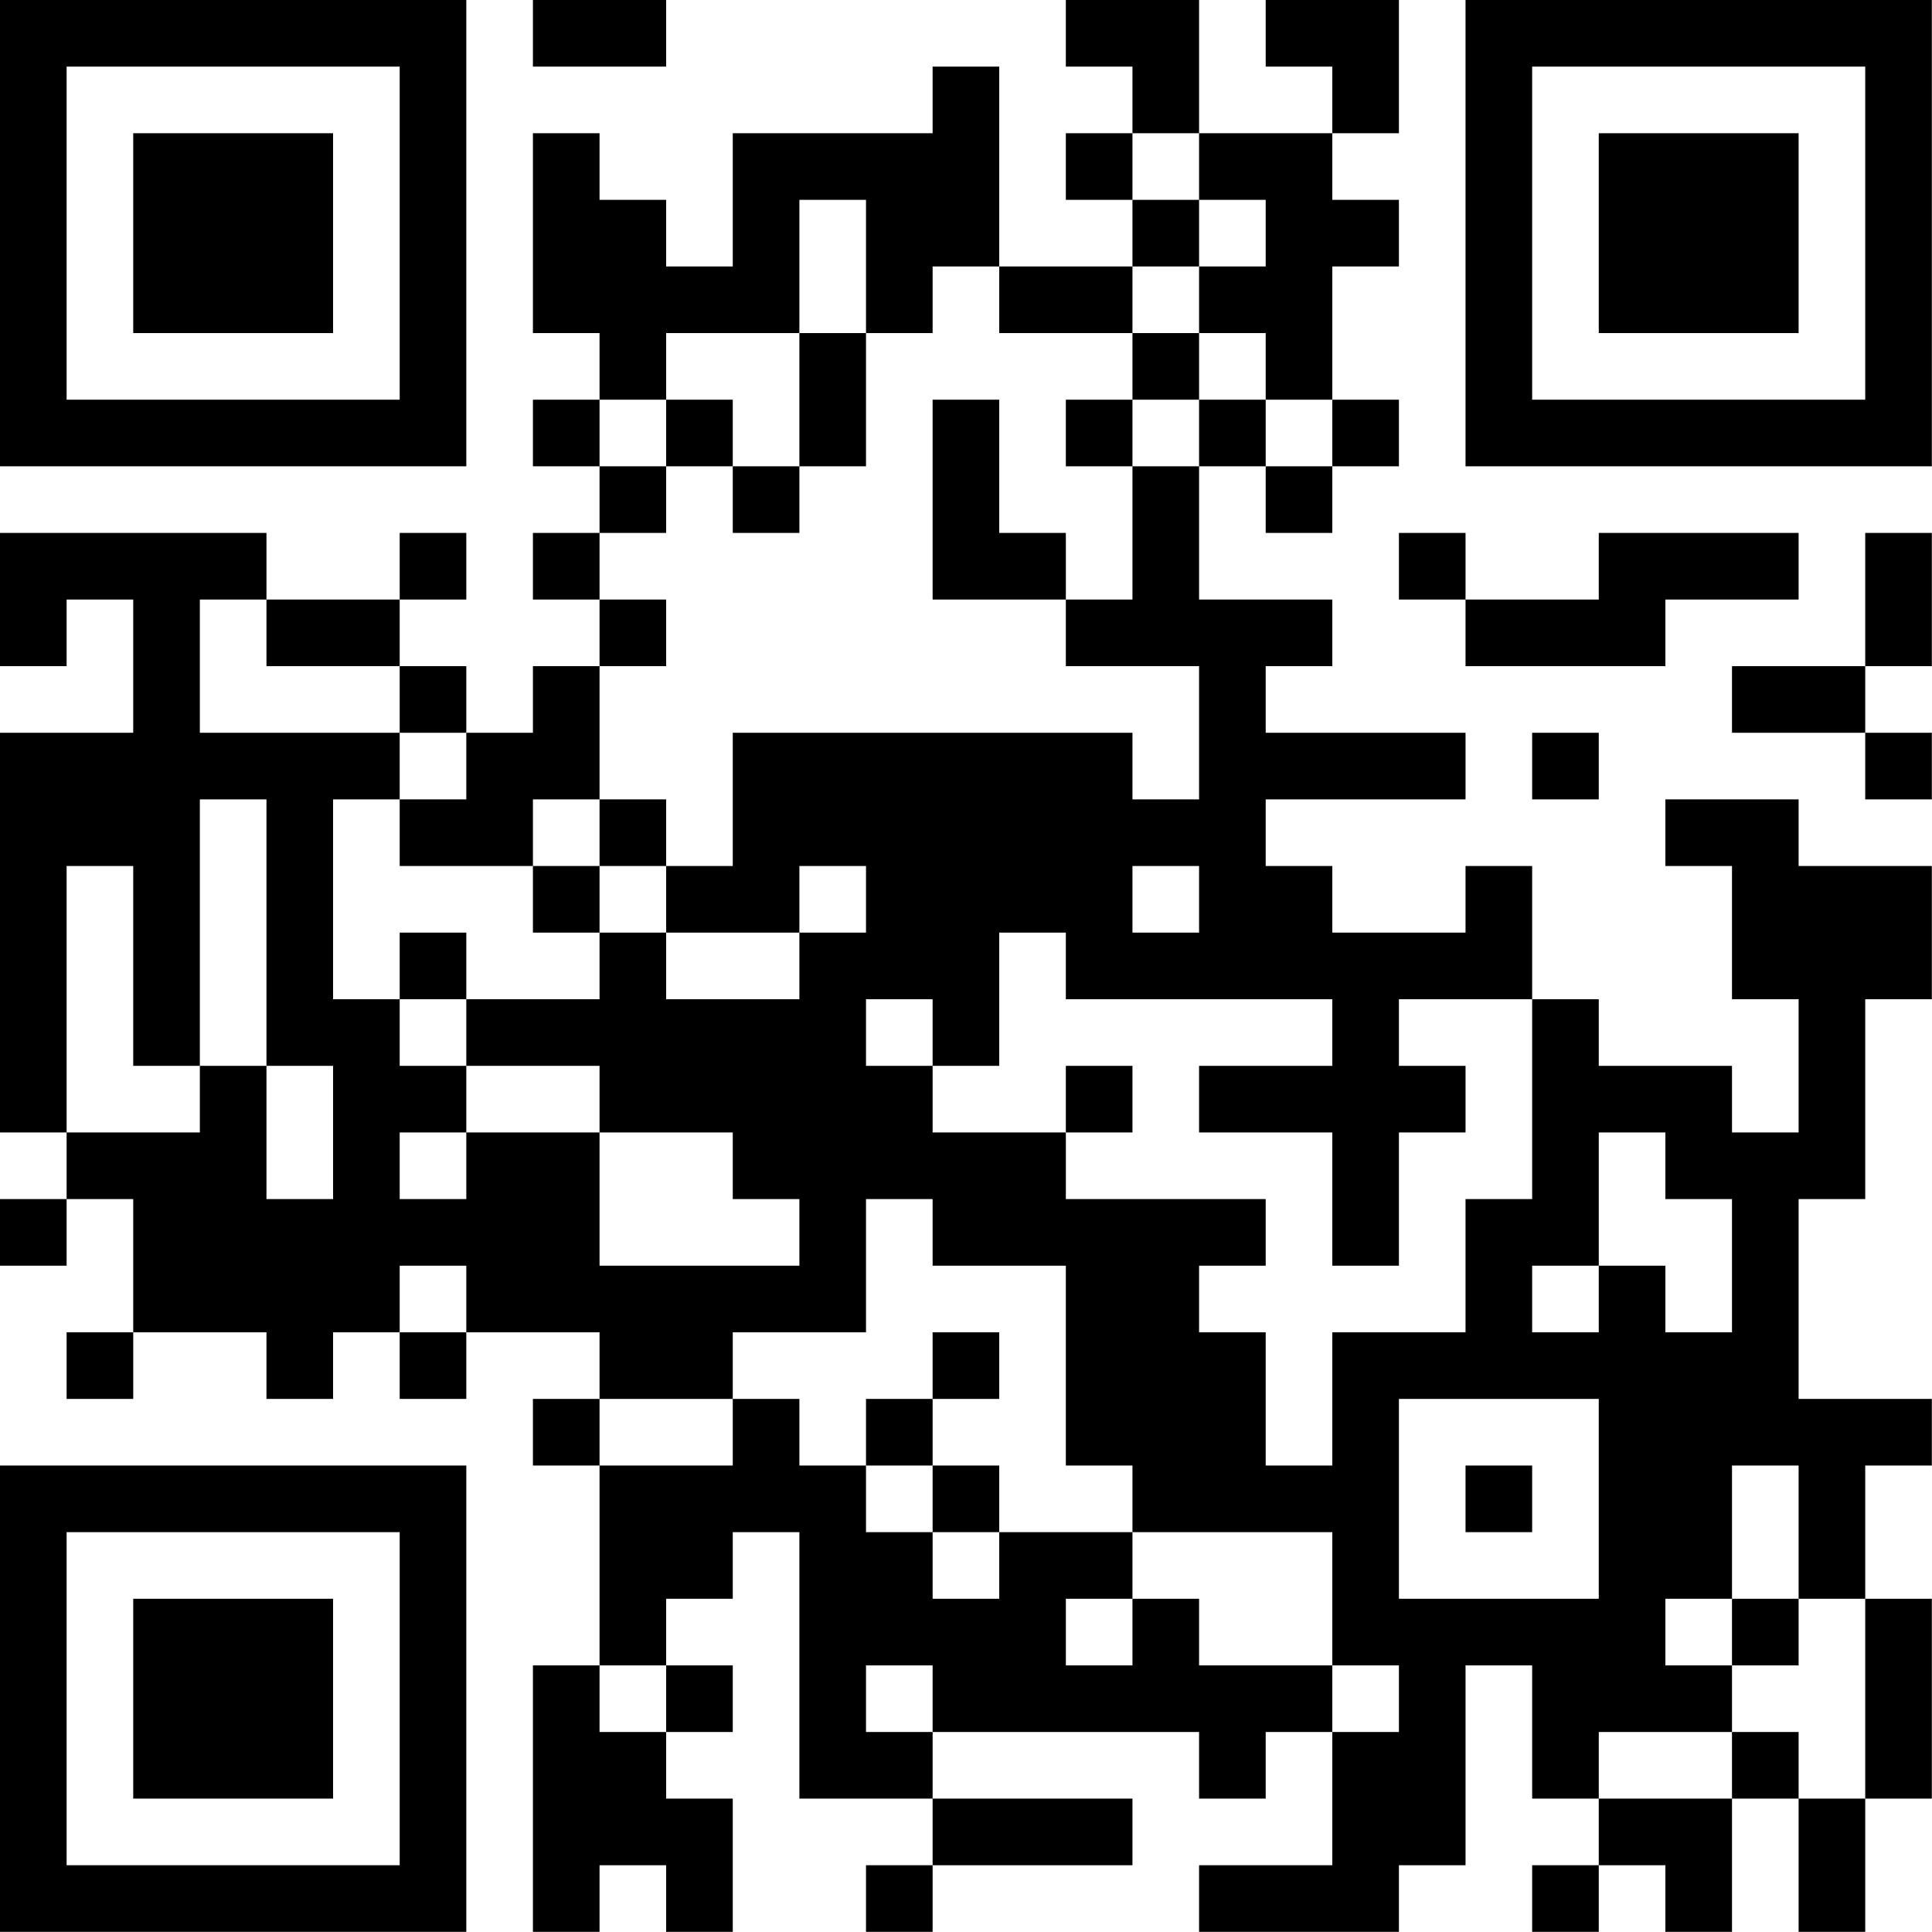 <?xml version="1.0" encoding="UTF-8"?>
<svg xmlns="http://www.w3.org/2000/svg" version="1.1" width="100" height="100" viewBox="0 0 100 100"><rect x="0" y="0" width="100" height="100" fill="#ffffff"/><g transform="scale(3.448)"><g transform="translate(0,0)"><path fill-rule="evenodd" d="M8 0L8 1L10 1L10 0ZM16 0L16 1L17 1L17 2L16 2L16 3L17 3L17 4L15 4L15 1L14 1L14 2L11 2L11 4L10 4L10 3L9 3L9 2L8 2L8 5L9 5L9 6L8 6L8 7L9 7L9 8L8 8L8 9L9 9L9 10L8 10L8 11L7 11L7 10L6 10L6 9L7 9L7 8L6 8L6 9L4 9L4 8L0 8L0 10L1 10L1 9L2 9L2 11L0 11L0 17L1 17L1 18L0 18L0 19L1 19L1 18L2 18L2 20L1 20L1 21L2 21L2 20L4 20L4 21L5 21L5 20L6 20L6 21L7 21L7 20L9 20L9 21L8 21L8 22L9 22L9 25L8 25L8 29L9 29L9 28L10 28L10 29L11 29L11 27L10 27L10 26L11 26L11 25L10 25L10 24L11 24L11 23L12 23L12 27L14 27L14 28L13 28L13 29L14 29L14 28L17 28L17 27L14 27L14 26L18 26L18 27L19 27L19 26L20 26L20 28L18 28L18 29L21 29L21 28L22 28L22 25L23 25L23 27L24 27L24 28L23 28L23 29L24 29L24 28L25 28L25 29L26 29L26 27L27 27L27 29L28 29L28 27L29 27L29 24L28 24L28 22L29 22L29 21L27 21L27 18L28 18L28 15L29 15L29 13L27 13L27 12L25 12L25 13L26 13L26 15L27 15L27 17L26 17L26 16L24 16L24 15L23 15L23 13L22 13L22 14L20 14L20 13L19 13L19 12L22 12L22 11L19 11L19 10L20 10L20 9L18 9L18 7L19 7L19 8L20 8L20 7L21 7L21 6L20 6L20 4L21 4L21 3L20 3L20 2L21 2L21 0L19 0L19 1L20 1L20 2L18 2L18 0ZM17 2L17 3L18 3L18 4L17 4L17 5L15 5L15 4L14 4L14 5L13 5L13 3L12 3L12 5L10 5L10 6L9 6L9 7L10 7L10 8L9 8L9 9L10 9L10 10L9 10L9 12L8 12L8 13L6 13L6 12L7 12L7 11L6 11L6 10L4 10L4 9L3 9L3 11L6 11L6 12L5 12L5 15L6 15L6 16L7 16L7 17L6 17L6 18L7 18L7 17L9 17L9 19L12 19L12 18L11 18L11 17L9 17L9 16L7 16L7 15L9 15L9 14L10 14L10 15L12 15L12 14L13 14L13 13L12 13L12 14L10 14L10 13L11 13L11 11L17 11L17 12L18 12L18 10L16 10L16 9L17 9L17 7L18 7L18 6L19 6L19 7L20 7L20 6L19 6L19 5L18 5L18 4L19 4L19 3L18 3L18 2ZM12 5L12 7L11 7L11 6L10 6L10 7L11 7L11 8L12 8L12 7L13 7L13 5ZM17 5L17 6L16 6L16 7L17 7L17 6L18 6L18 5ZM14 6L14 9L16 9L16 8L15 8L15 6ZM21 8L21 9L22 9L22 10L25 10L25 9L27 9L27 8L24 8L24 9L22 9L22 8ZM28 8L28 10L26 10L26 11L28 11L28 12L29 12L29 11L28 11L28 10L29 10L29 8ZM23 11L23 12L24 12L24 11ZM3 12L3 16L2 16L2 13L1 13L1 17L3 17L3 16L4 16L4 18L5 18L5 16L4 16L4 12ZM9 12L9 13L8 13L8 14L9 14L9 13L10 13L10 12ZM17 13L17 14L18 14L18 13ZM6 14L6 15L7 15L7 14ZM15 14L15 16L14 16L14 15L13 15L13 16L14 16L14 17L16 17L16 18L19 18L19 19L18 19L18 20L19 20L19 22L20 22L20 20L22 20L22 18L23 18L23 15L21 15L21 16L22 16L22 17L21 17L21 19L20 19L20 17L18 17L18 16L20 16L20 15L16 15L16 14ZM16 16L16 17L17 17L17 16ZM24 17L24 19L23 19L23 20L24 20L24 19L25 19L25 20L26 20L26 18L25 18L25 17ZM13 18L13 20L11 20L11 21L9 21L9 22L11 22L11 21L12 21L12 22L13 22L13 23L14 23L14 24L15 24L15 23L17 23L17 24L16 24L16 25L17 25L17 24L18 24L18 25L20 25L20 26L21 26L21 25L20 25L20 23L17 23L17 22L16 22L16 19L14 19L14 18ZM6 19L6 20L7 20L7 19ZM14 20L14 21L13 21L13 22L14 22L14 23L15 23L15 22L14 22L14 21L15 21L15 20ZM21 21L21 24L24 24L24 21ZM22 22L22 23L23 23L23 22ZM26 22L26 24L25 24L25 25L26 25L26 26L24 26L24 27L26 27L26 26L27 26L27 27L28 27L28 24L27 24L27 22ZM26 24L26 25L27 25L27 24ZM9 25L9 26L10 26L10 25ZM13 25L13 26L14 26L14 25ZM0 0L0 7L7 7L7 0ZM1 1L1 6L6 6L6 1ZM2 2L2 5L5 5L5 2ZM22 0L22 7L29 7L29 0ZM23 1L23 6L28 6L28 1ZM24 2L24 5L27 5L27 2ZM0 22L0 29L7 29L7 22ZM1 23L1 28L6 28L6 23ZM2 24L2 27L5 27L5 24Z" fill="#000000"/></g></g></svg>
